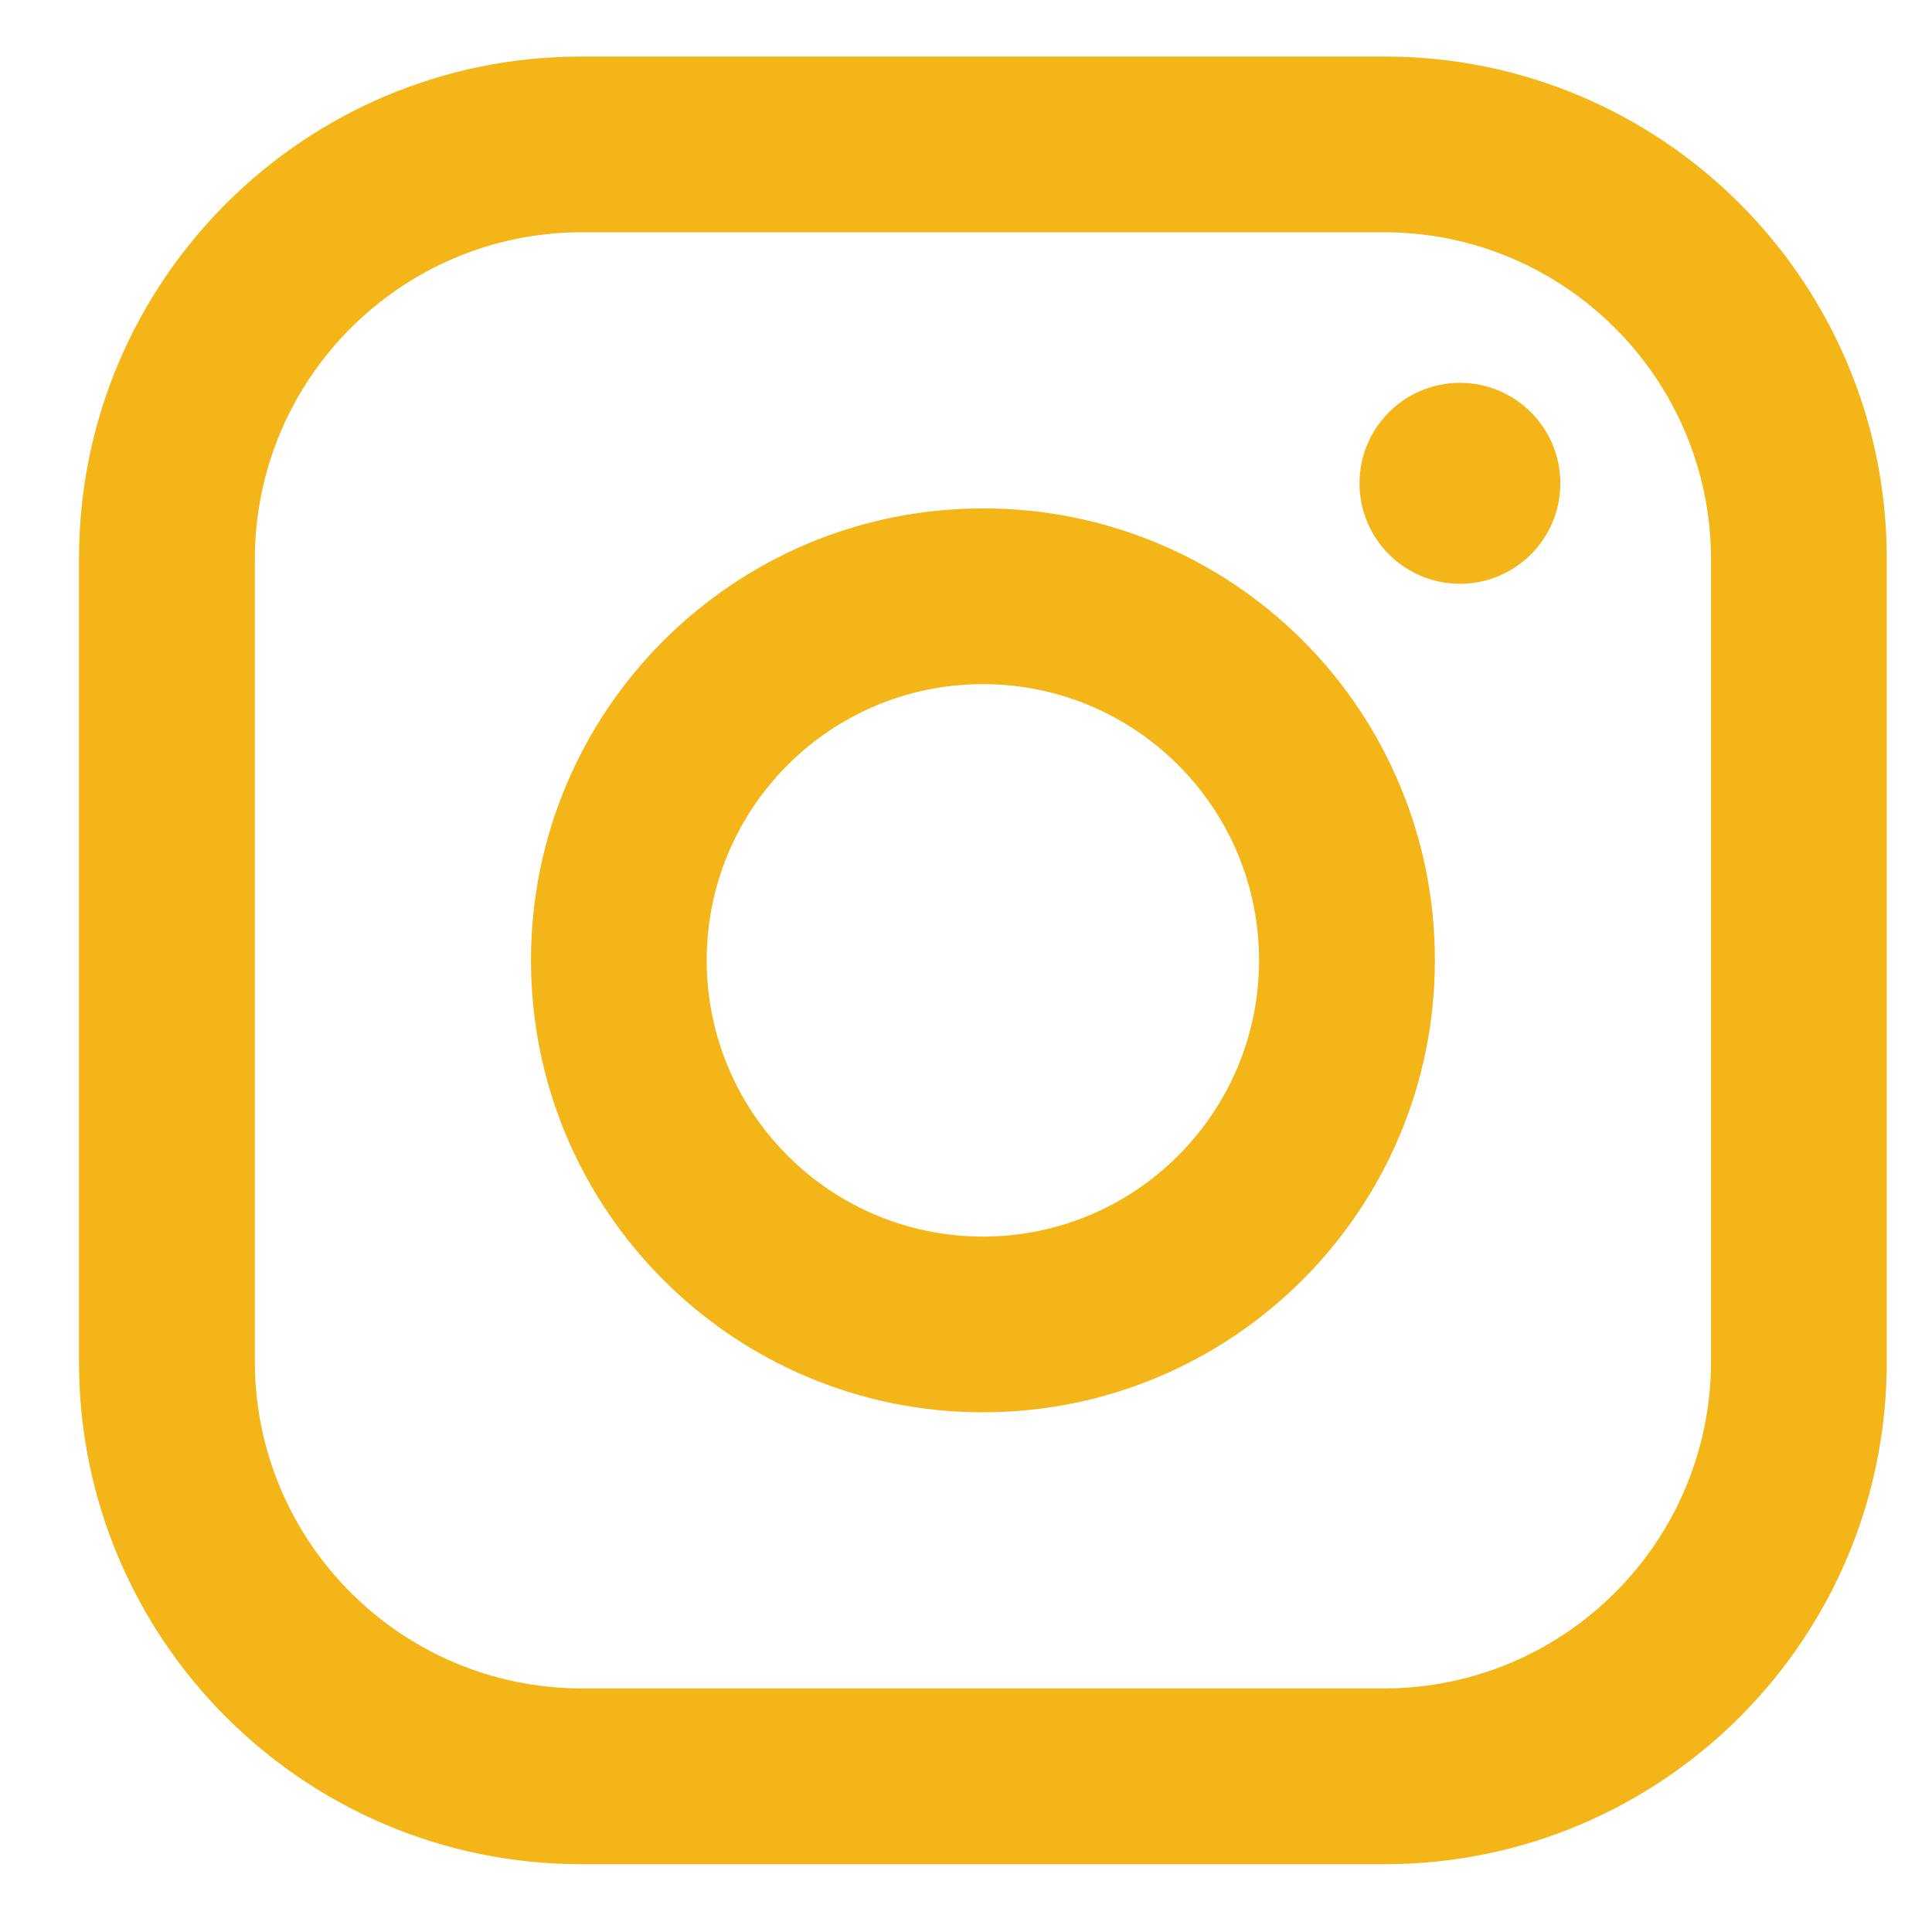 <svg width="19" height="19" viewBox="0 0 19 19" fill="none" xmlns="http://www.w3.org/2000/svg">
<path d="M13.617 0.556H5.716C2.988 0.556 0.777 2.766 0.777 5.494V13.395C0.777 16.122 2.988 18.333 5.716 18.333H13.617C16.344 18.333 18.555 16.122 18.555 13.395V5.494C18.555 2.766 16.344 0.556 13.617 0.556ZM16.827 13.395C16.821 15.166 15.387 16.599 13.617 16.605H5.716C3.945 16.599 2.511 15.166 2.506 13.395V5.494C2.511 3.723 3.945 2.289 5.716 2.284H13.617C15.387 2.289 16.821 3.723 16.827 5.494V13.395ZM15.345 4.753C15.345 5.299 14.903 5.741 14.358 5.741C13.812 5.741 13.37 5.299 13.37 4.753C13.37 4.208 13.812 3.765 14.358 3.765C14.903 3.765 15.345 4.208 15.345 4.753ZM9.666 5C7.212 5 5.222 6.99 5.222 9.444C5.222 11.899 7.212 13.889 9.666 13.889C12.121 13.889 14.111 11.899 14.111 9.444C14.113 8.265 13.646 7.133 12.812 6.299C11.978 5.465 10.846 4.997 9.666 5ZM9.666 12.161C8.166 12.161 6.95 10.944 6.95 9.444C6.95 7.944 8.166 6.728 9.666 6.728C11.166 6.728 12.382 7.944 12.382 9.444C12.382 10.944 11.166 12.161 9.666 12.161Z" fill="#F3B517"/>
</svg>
